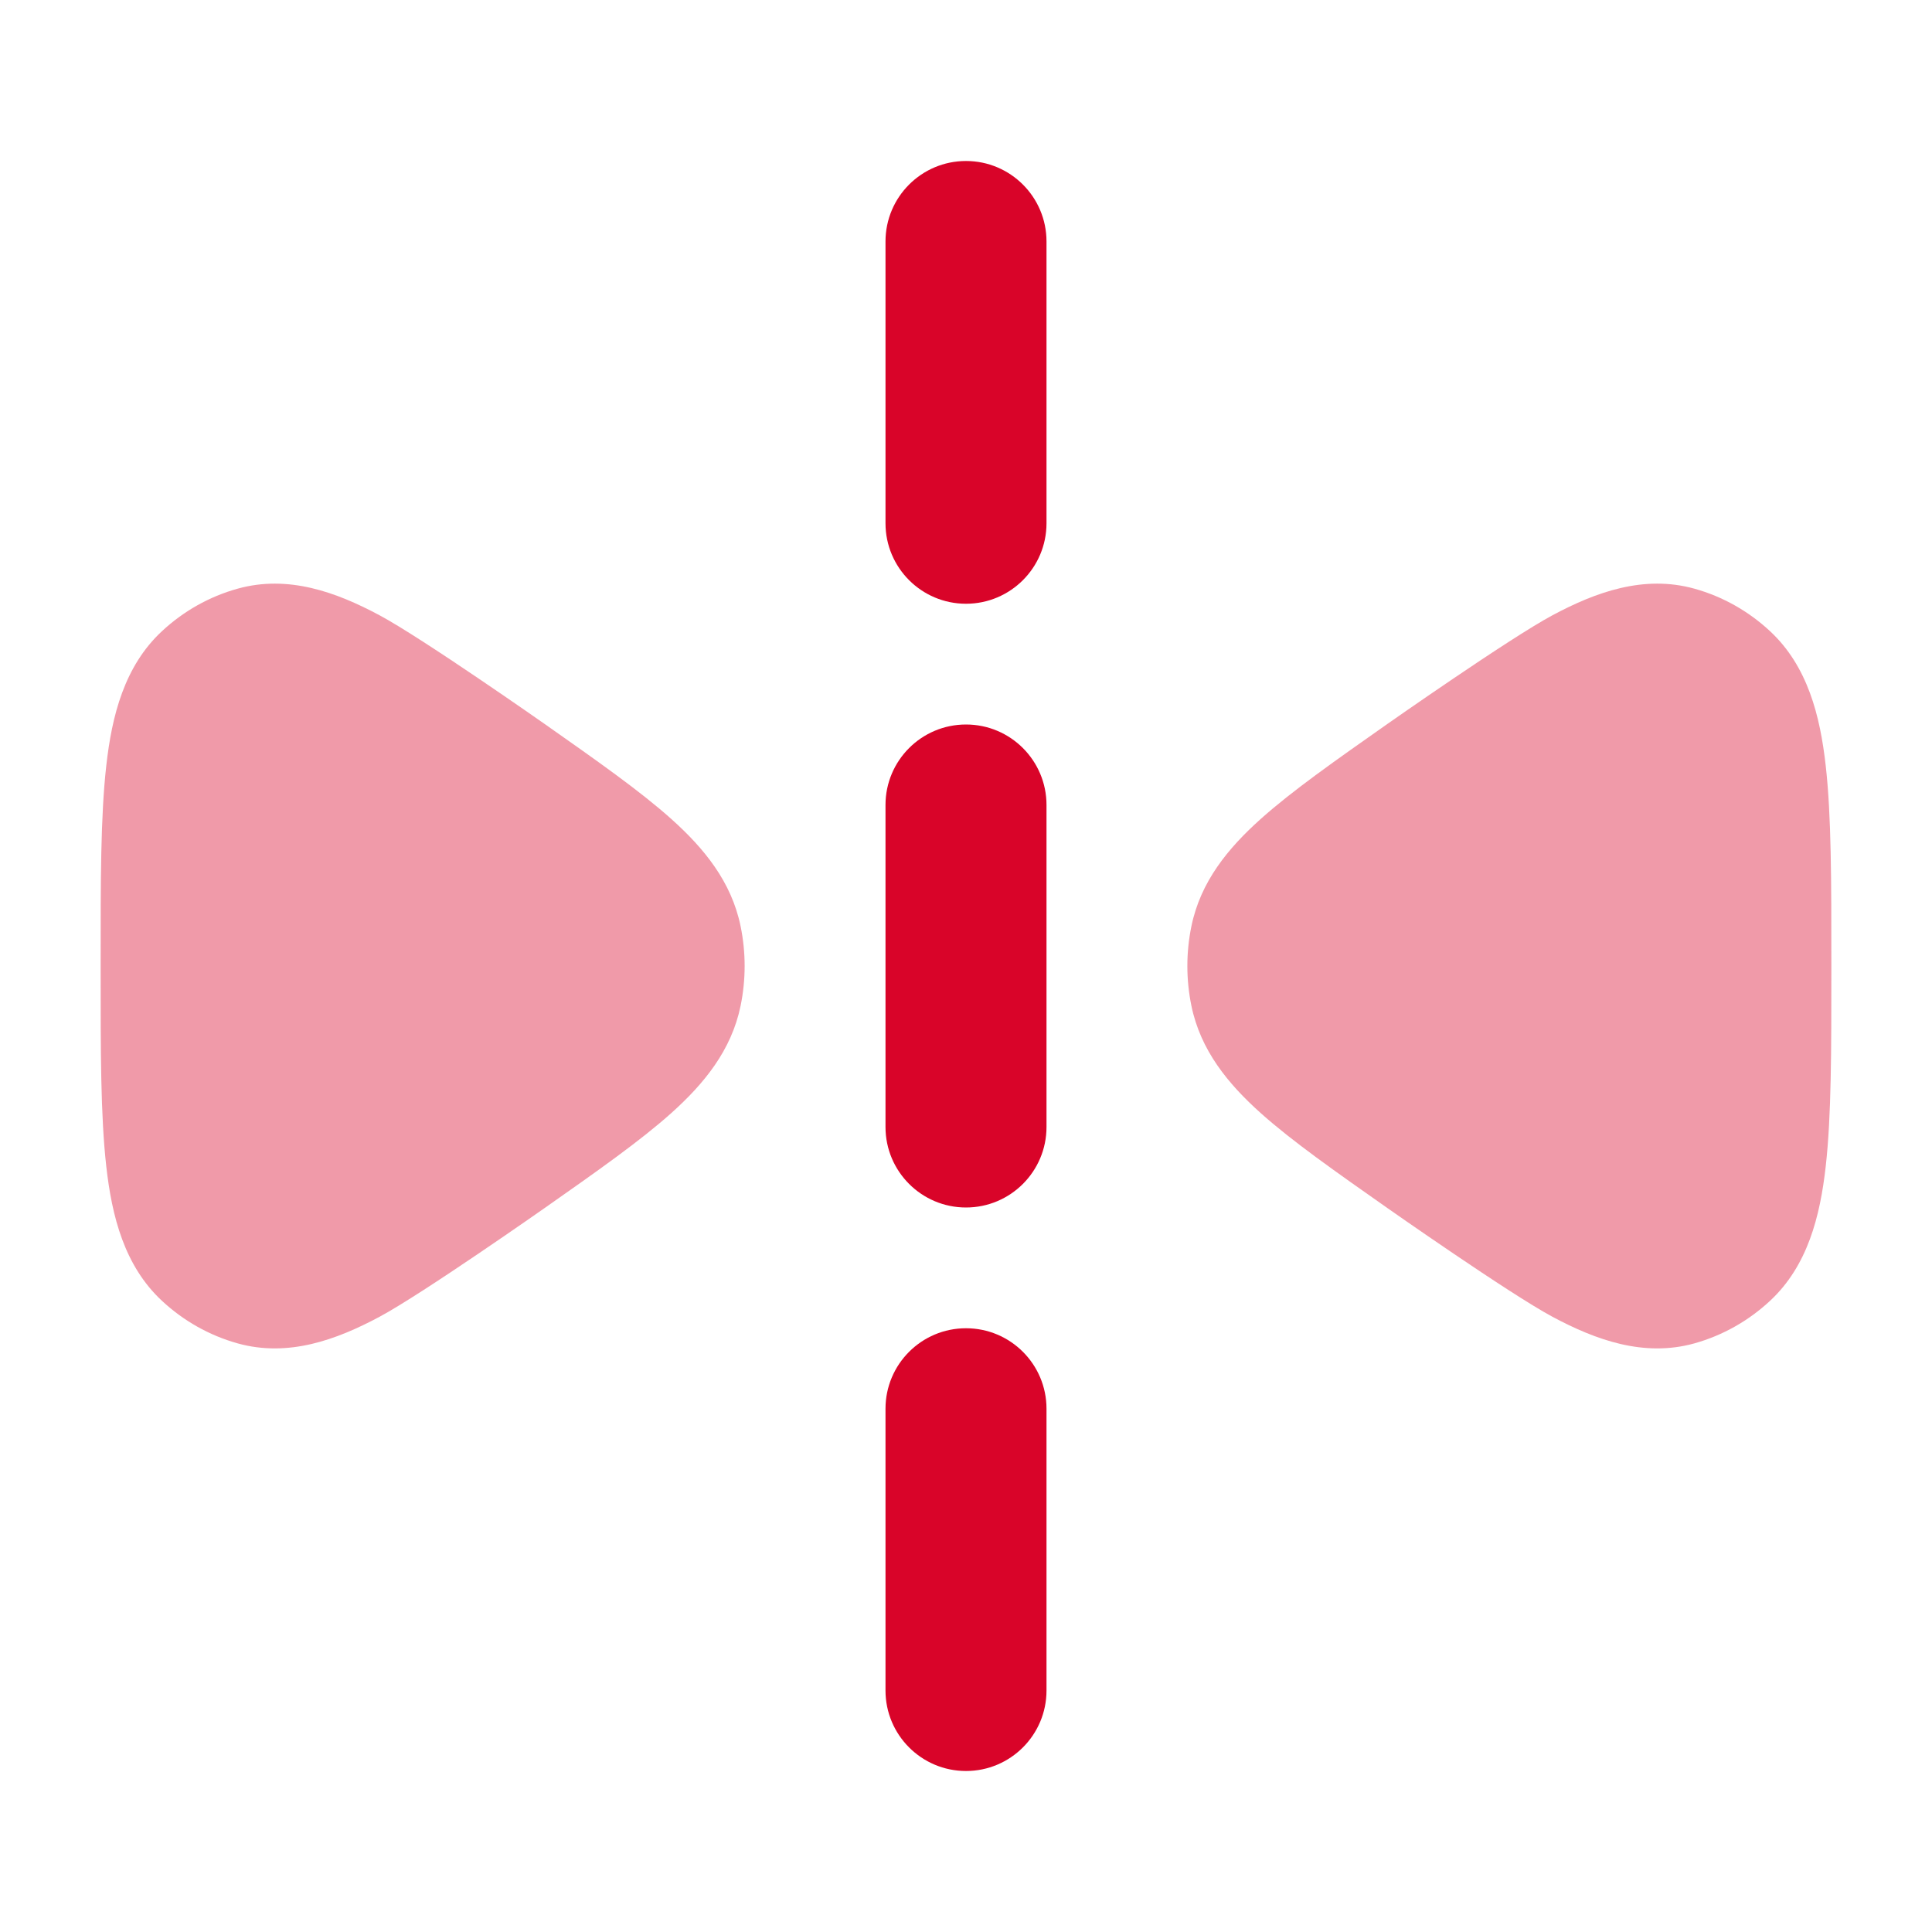 <svg width="42" height="42" viewBox="0 0 42 42" fill="none" xmlns="http://www.w3.org/2000/svg">
<path opacity="0.4" d="M39.812 21.084C39.812 22.834 39.813 24.261 39.69 25.352C39.568 26.442 39.297 27.517 38.481 28.277C38.013 28.713 37.45 29.032 36.834 29.204C35.736 29.509 34.692 29.13 33.75 28.626C32.813 28.124 30.162 26.263 30.162 26.263L30.162 26.263C29.031 25.469 28.086 24.806 27.404 24.195C26.697 23.561 26.099 22.835 25.9 21.865C25.783 21.295 25.783 20.706 25.9 20.136C26.099 19.165 26.697 18.44 27.404 17.806C28.086 17.195 29.031 16.532 30.162 15.737C30.162 15.737 32.813 13.877 33.75 13.375C34.692 12.871 35.736 12.492 36.834 12.797C37.45 12.968 38.013 13.287 38.481 13.723C39.297 14.484 39.568 15.559 39.69 16.649C39.813 17.739 39.812 19.166 39.812 20.917L39.812 20.917L39.812 21.084L39.812 21.084Z" fill="#D90429"/>
<path opacity="0.4" d="M2.188 21.084C2.187 22.834 2.187 24.261 2.31 25.352C2.432 26.442 2.703 27.517 3.519 28.277C3.987 28.713 4.55 29.032 5.167 29.204C6.264 29.509 7.308 29.13 8.25 28.626C9.187 28.124 11.838 26.263 11.838 26.263L11.838 26.263C12.969 25.469 13.914 24.806 14.596 24.195C15.303 23.561 15.901 22.835 16.1 21.865C16.217 21.295 16.217 20.706 16.1 20.136C15.901 19.165 15.303 18.44 14.596 17.806C13.914 17.195 12.969 16.532 11.838 15.737C11.838 15.737 9.187 13.877 8.25 13.375C7.308 12.871 6.264 12.492 5.167 12.797C4.55 12.968 3.987 13.287 3.519 13.723C2.703 14.483 2.432 15.558 2.31 16.649C2.187 17.739 2.187 19.166 2.188 20.917L2.188 20.917L2.188 21.084L2.188 21.084Z" fill="#D90429"/>
<path fill-rule="evenodd" clip-rule="evenodd" d="M21 3.5C21.966 3.5 22.75 4.283 22.75 5.25L22.75 11.375C22.75 12.341 21.966 13.125 21 13.125C20.034 13.125 19.25 12.341 19.25 11.375L19.25 5.25C19.25 4.283 20.034 3.5 21 3.5ZM21 15.75C21.966 15.75 22.75 16.533 22.75 17.5L22.75 24.5C22.75 25.466 21.966 26.25 21 26.25C20.034 26.25 19.25 25.466 19.25 24.5L19.25 17.5C19.25 16.533 20.034 15.75 21 15.75ZM21 28.875C21.966 28.875 22.75 29.658 22.75 30.625L22.75 36.75C22.75 37.716 21.966 38.5 21 38.5C20.034 38.5 19.25 37.716 19.25 36.75L19.25 30.625C19.25 29.658 20.034 28.875 21 28.875Z" fill="#D90429"/>
</svg>

